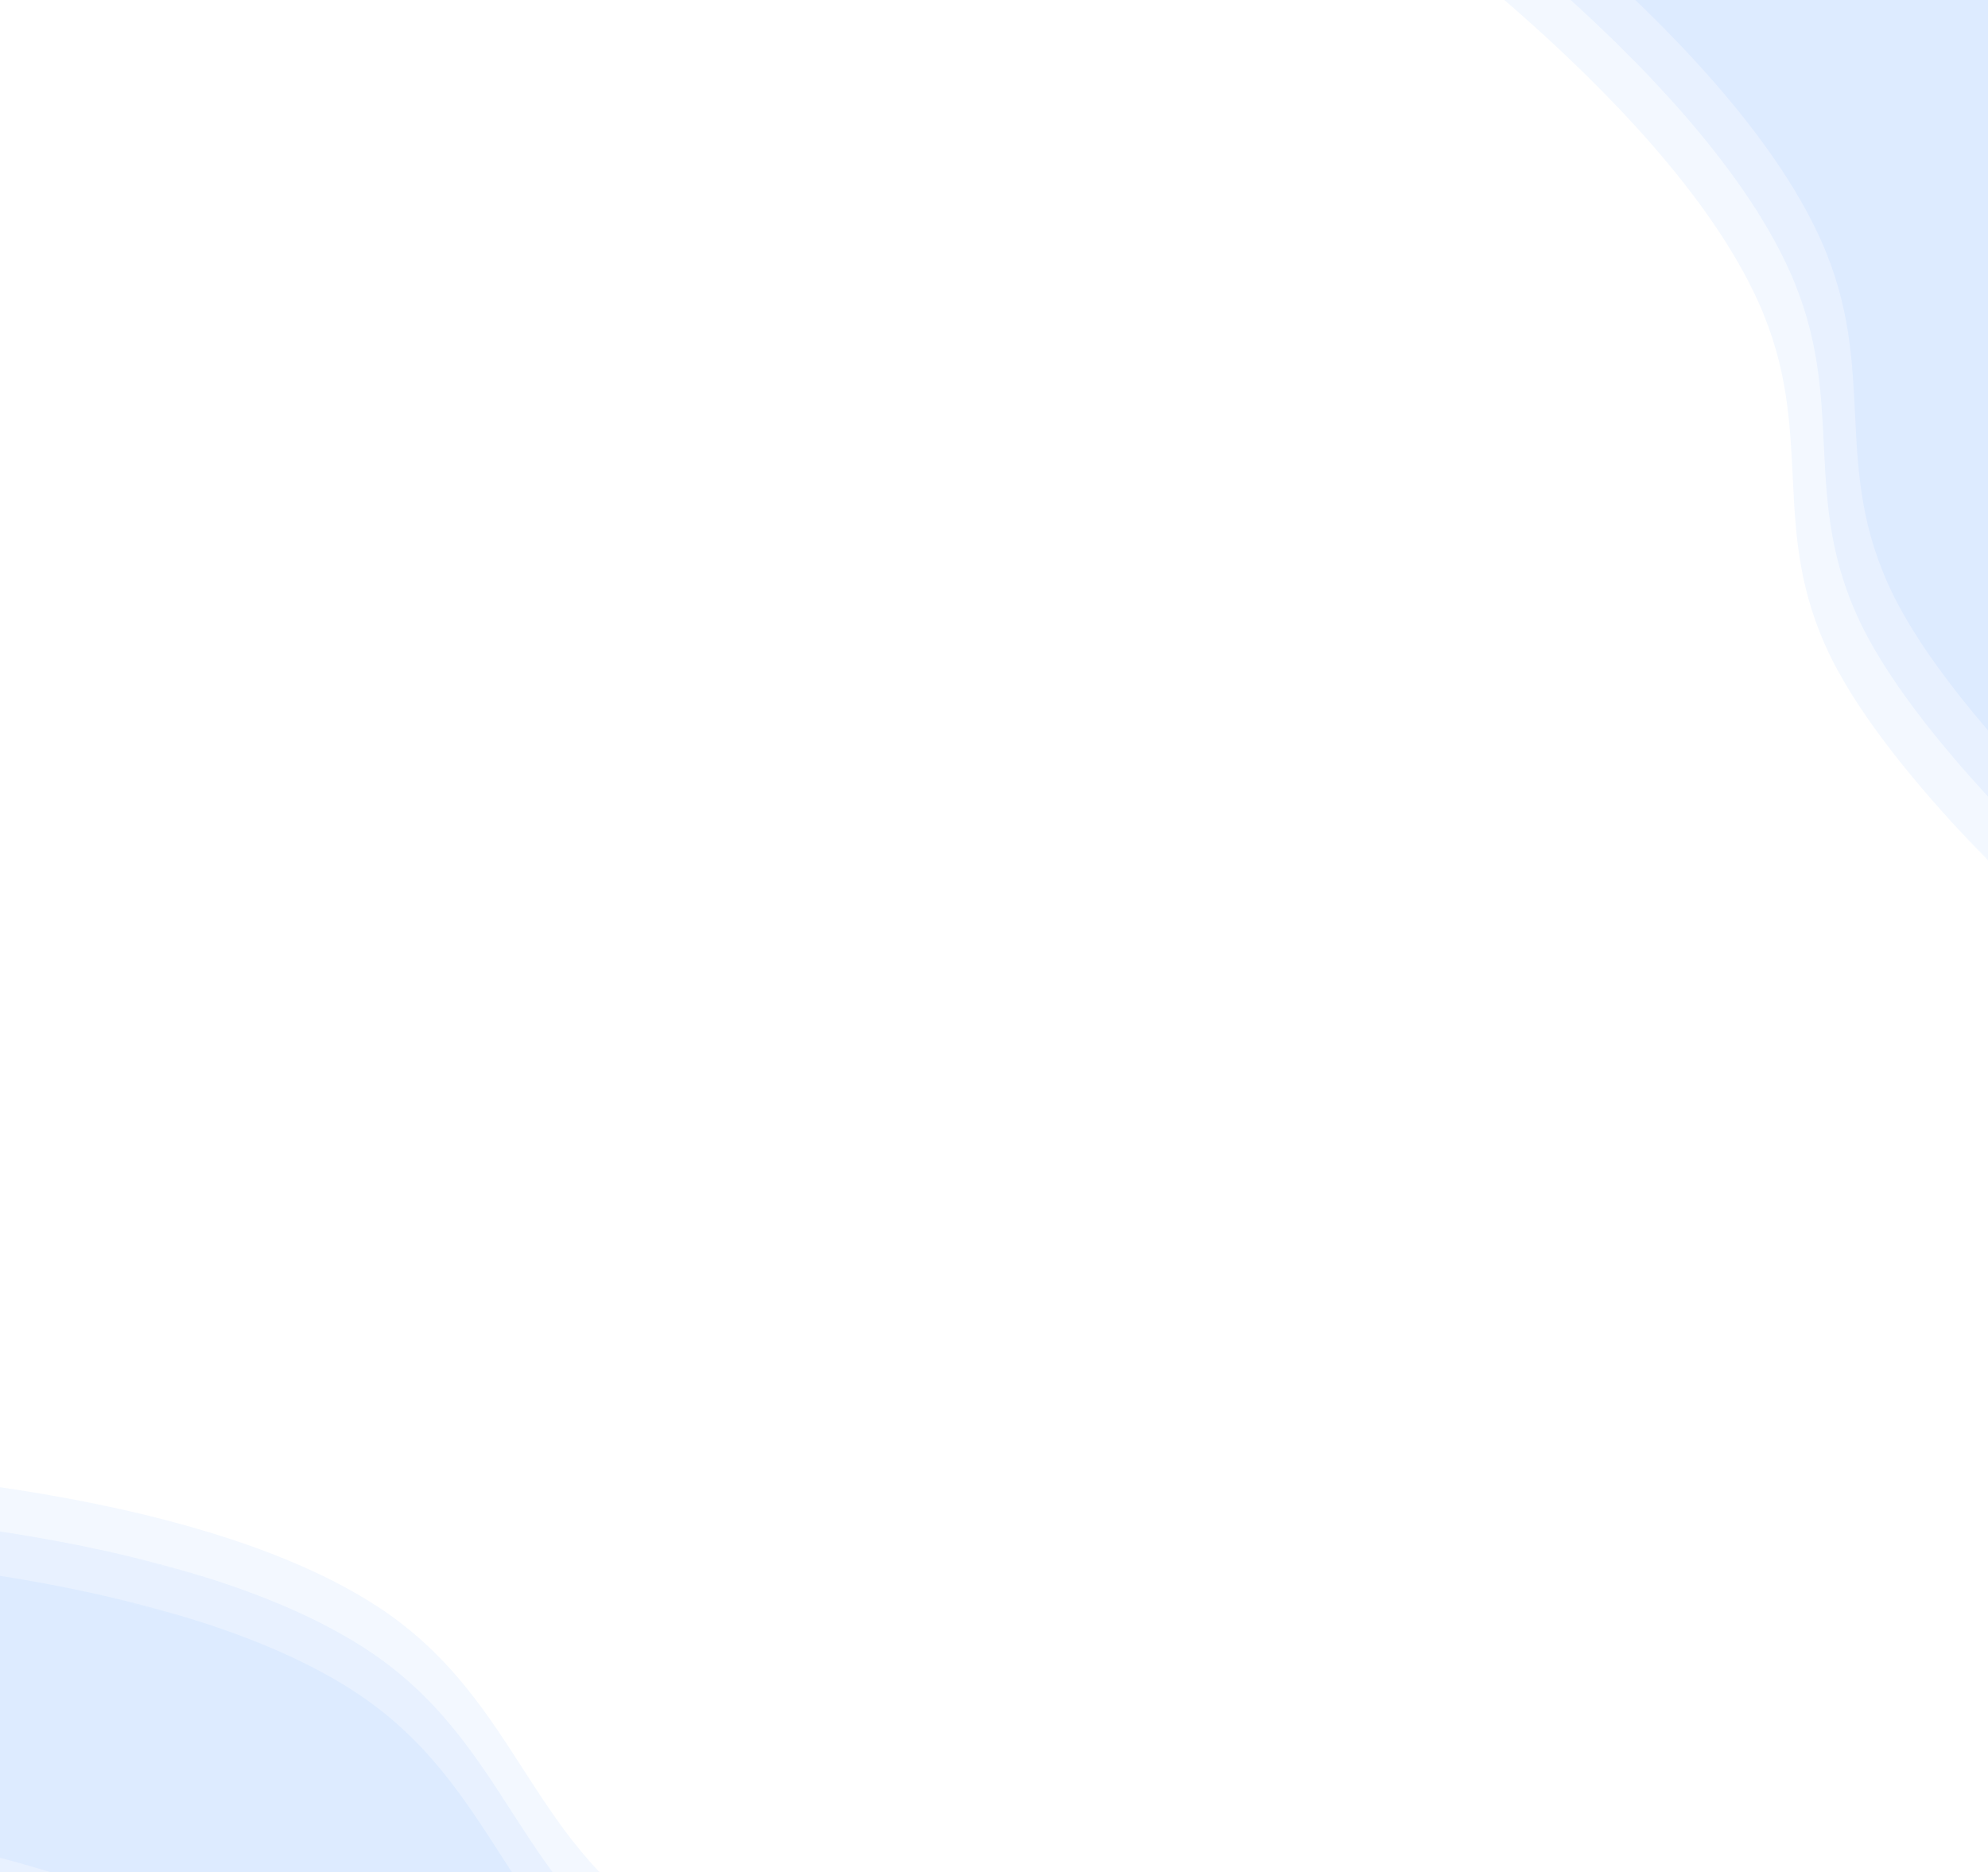 <?xml version="1.0" encoding="UTF-8"?> <svg xmlns="http://www.w3.org/2000/svg" width="1200" height="1130" viewBox="0 0 1200 1130" fill="none"><rect x="0" y="0" width="1200" height="1130" fill="#333333" stroke="none"/><g clip-path="url(#clip0_254_1333)"><rect width="1200" height="1130" fill="white"></rect><g clip-path="url(#clip1_254_1333)"><mask id="mask0_254_1333" style="mask-type:luminance" maskUnits="userSpaceOnUse" x="705" y="-249" width="813" height="813"><path d="M1244.33 563.862L705 24.527L978.43 -248.903L1517.76 290.432L1244.33 563.862Z" fill="white"></path></mask><g mask="url(#mask0_254_1333)"><path d="M1105.31 397.009C1142.56 472.266 1245.23 562.969 1245.23 562.969L1396.02 412.176C1396.02 412.176 1325.03 347.284 1293.96 295.236C1239.89 204.63 1282.31 125.748 1234.47 31.701C1167.24 -100.475 955.928 -226.401 955.928 -226.401L807.554 -78.027C807.554 -78.027 1003.88 54.444 1061.42 182.349C1097.13 261.734 1066.6 318.815 1105.31 397.009Z" fill="#0066FF" fill-opacity="0.05"></path></g></g><g clip-path="url(#clip2_254_1333)"><mask id="mask1_254_1333" style="mask-type:luminance" maskUnits="userSpaceOnUse" x="723" y="-268" width="814" height="814"><path d="M1263.15 545.048L723.814 5.713L997.244 -267.717L1536.58 271.618L1263.15 545.048Z" fill="white"></path></mask><g mask="url(#mask1_254_1333)"><path d="M1124.12 378.195C1161.37 453.452 1264.04 544.155 1264.04 544.155L1414.84 393.362C1414.84 393.362 1343.84 328.47 1312.78 276.422C1258.7 185.816 1301.12 106.934 1253.28 12.887C1186.05 -119.289 974.742 -245.215 974.742 -245.215L826.368 -96.841C826.368 -96.841 1022.7 35.63 1080.23 163.535C1115.94 242.92 1085.42 300.002 1124.12 378.195Z" fill="#0066FF" fill-opacity="0.05"></path></g></g><mask id="mask2_254_1333" style="mask-type:luminance" maskUnits="userSpaceOnUse" x="736" y="-299" width="831" height="832"><path d="M1275.69 532.505L736.357 -6.829L1027.53 -298.004L1566.87 241.331L1275.69 532.505Z" fill="white"></path></mask><g mask="url(#mask2_254_1333)"><path d="M1142.94 359.381C1180.19 434.638 1282.86 525.341 1282.86 525.341L1433.65 374.547C1433.65 374.547 1362.65 309.656 1331.59 257.607C1277.52 167.002 1319.94 88.12 1272.1 -5.927C1204.87 -138.104 993.557 -264.029 993.557 -264.029L845.183 -115.655C845.183 -115.655 1041.51 16.815 1099.05 144.721C1134.76 224.106 1104.23 281.187 1142.94 359.381Z" fill="#0066FF" fill-opacity="0.05"></path></g><g clip-path="url(#clip3_254_1333)"><mask id="mask3_254_1333" style="mask-type:luminance" maskUnits="userSpaceOnUse" x="-249" y="905" width="838" height="572"><path d="M488.412 1476.83L-248.333 1279.42L-148.251 905.908L588.494 1103.32L488.412 1476.83Z" fill="white"></path></mask><g mask="url(#mask3_254_1333)"><path d="M284.584 1401.85C354.474 1448.39 488.739 1475.61 488.739 1475.61L543.933 1269.62C543.933 1269.62 450.004 1248.92 397.078 1219.38C304.946 1167.95 302.241 1078.43 213.789 1020.9C89.477 940.045 -156.487 936.646 -156.487 936.646L-210.795 1139.33C-210.795 1139.33 25.466 1155.89 139.247 1237.89C209.866 1288.78 211.967 1353.48 284.584 1401.85Z" fill="#0066FF" fill-opacity="0.05"></path></g></g><g clip-path="url(#clip4_254_1333)"><mask id="mask4_254_1333" style="mask-type:luminance" maskUnits="userSpaceOnUse" x="-242" y="880" width="838" height="572"><path d="M495.299 1451.13L-241.446 1253.72L-141.364 880.208L595.381 1077.62L495.299 1451.13Z" fill="white"></path></mask><g mask="url(#mask4_254_1333)"><path d="M291.471 1376.15C361.361 1422.69 495.626 1449.91 495.626 1449.91L550.82 1243.92C550.82 1243.92 456.891 1223.22 403.965 1193.68C311.833 1142.25 309.128 1052.73 220.676 995.198C96.363 914.345 -149.6 910.946 -149.6 910.946L-203.909 1113.63C-203.909 1113.63 32.353 1130.19 146.134 1212.19C216.752 1263.08 218.854 1327.78 291.471 1376.15Z" fill="#0066FF" fill-opacity="0.05"></path></g></g><mask id="mask5_254_1333" style="mask-type:luminance" maskUnits="userSpaceOnUse" x="-237" y="838" width="844" height="596"><path d="M499.89 1434L-236.855 1236.59L-130.278 838.835L606.467 1036.24L499.89 1434Z" fill="white"></path></mask><g mask="url(#mask5_254_1333)"><path d="M298.358 1350.44C368.247 1396.99 502.512 1424.21 502.512 1424.21L557.707 1218.22C557.707 1218.22 463.777 1197.52 410.852 1167.98C318.72 1116.55 316.014 1027.03 227.562 969.497C103.25 888.644 -142.713 885.245 -142.713 885.245L-197.022 1087.93C-197.022 1087.93 39.24 1104.49 153.021 1186.49C223.639 1237.38 225.741 1302.08 298.358 1350.44Z" fill="#0066FF" fill-opacity="0.05"></path></g></g><defs><clipPath id="clip0_254_1333"><rect width="1200" height="1130" fill="white"></rect></clipPath><clipPath id="clip1_254_1333"><rect width="762.734" height="386.689" fill="white" transform="matrix(0.707 0.707 0.707 -0.707 705 24.527)"></rect></clipPath><clipPath id="clip2_254_1333"><rect width="762.734" height="386.689" fill="white" transform="matrix(0.707 0.707 0.707 -0.707 723.814 5.713)"></rect></clipPath><clipPath id="clip3_254_1333"><rect width="762.734" height="386.689" fill="white" transform="matrix(0.966 0.259 0.259 -0.966 -248.333 1279.42)"></rect></clipPath><clipPath id="clip4_254_1333"><rect width="762.734" height="386.689" fill="white" transform="matrix(0.966 0.259 0.259 -0.966 -241.446 1253.72)"></rect></clipPath></defs></svg> 